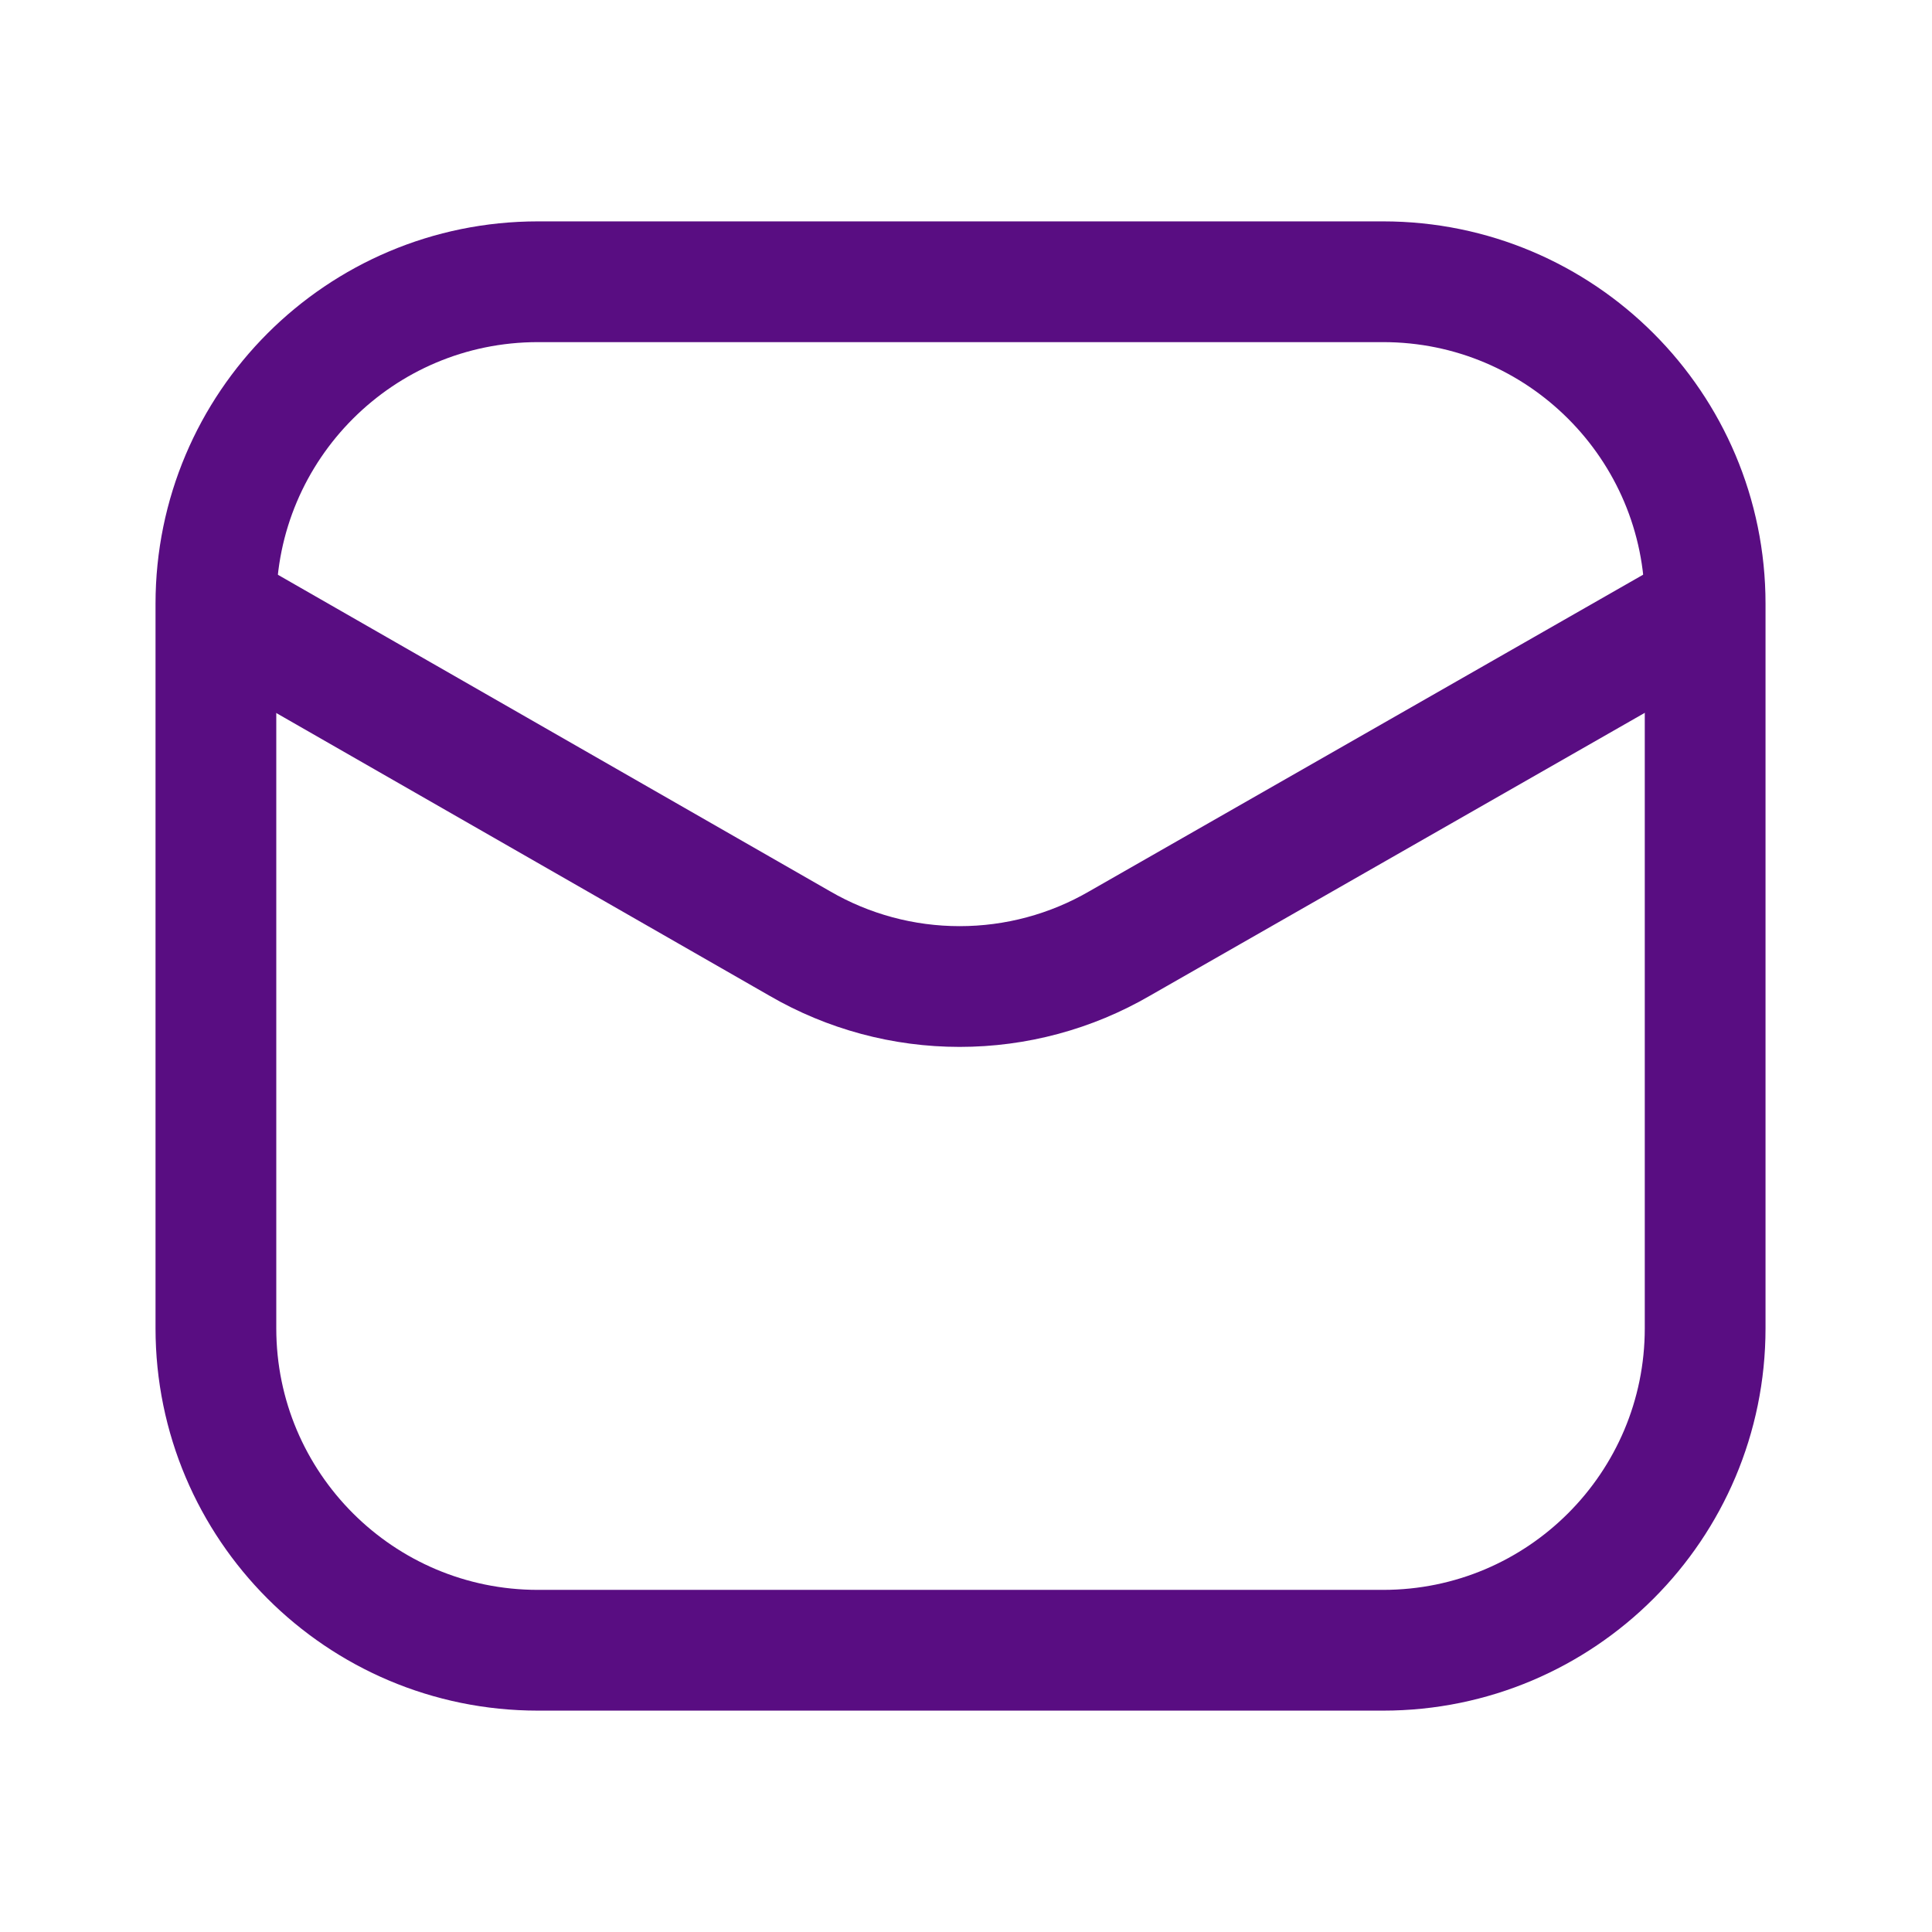 <svg width="24" height="24" viewBox="0 0 24 24" fill="none" xmlns="http://www.w3.org/2000/svg">
<path d="M17.182 3.5H6.682C4.473 3.5 2.682 5.291 2.682 7.5V16.5C2.682 18.709 4.473 20.5 6.682 20.5H17.182C19.391 20.5 21.182 18.709 21.182 16.5V7.5C21.182 5.291 19.391 3.5 17.182 3.5Z" stroke="#590D82" stroke-width="1.5"/>
<path d="M2.729 7.59L9.934 11.72C10.538 12.071 11.223 12.255 11.921 12.255C12.62 12.255 13.305 12.071 13.909 11.72L21.134 7.59" stroke="#590D82" stroke-width="1.5" stroke-linecap="round" stroke-linejoin="round"/>
</svg>
